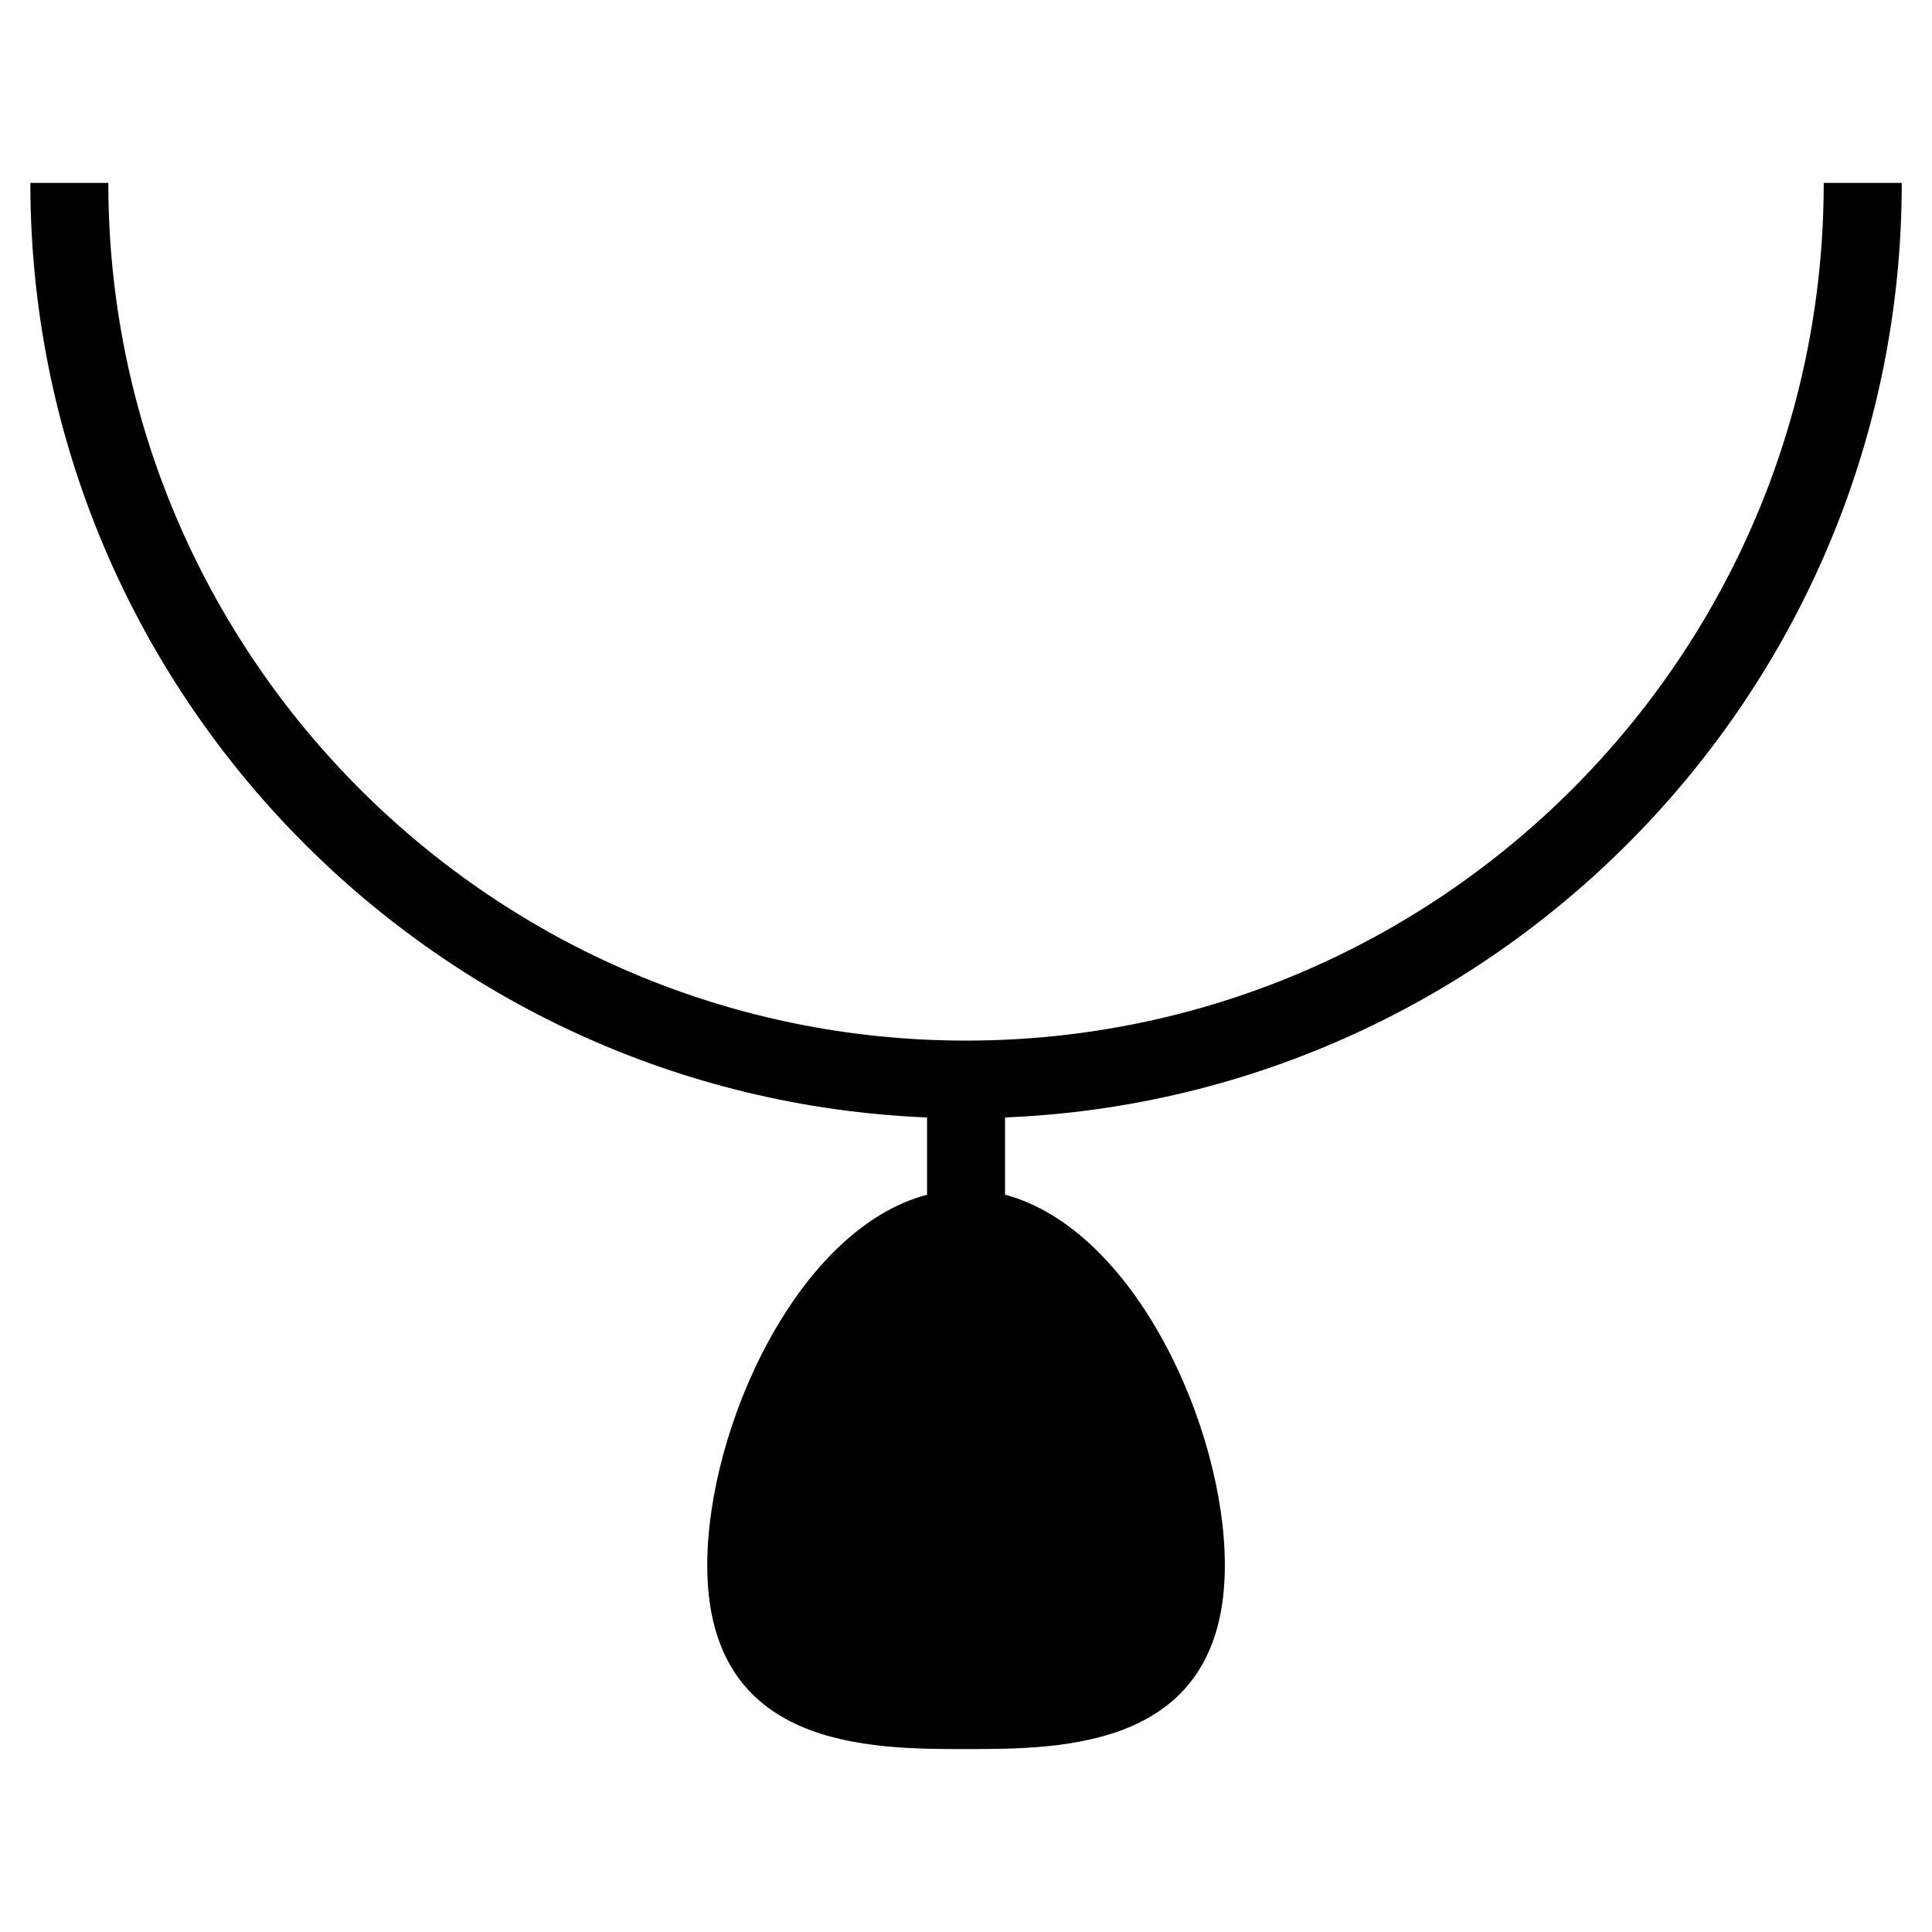 <?xml version="1.0" encoding="UTF-8"?>
<!-- Uploaded to: ICON Repo, www.svgrepo.com, Generator: ICON Repo Mixer Tools -->
<svg fill="#000000" width="800px" height="800px" version="1.1" viewBox="144 144 512 512" xmlns="http://www.w3.org/2000/svg">
 <path d="m647.97 192.47h-20.664c0 125.36-101.94 227.3-227.3 227.3s-227.3-102.04-227.3-227.3h-20.664c0 133.23 105.68 242.26 237.64 247.67v20.469c-34.34 9.055-58.254 61.695-58.254 98.203 0 48.707 42.902 48.707 68.586 48.707s68.586 0 68.586-48.707c0-36.508-23.91-89.051-58.254-98.203v-20.469c131.95-5.41 237.64-114.44 237.64-247.67z"/>
</svg>